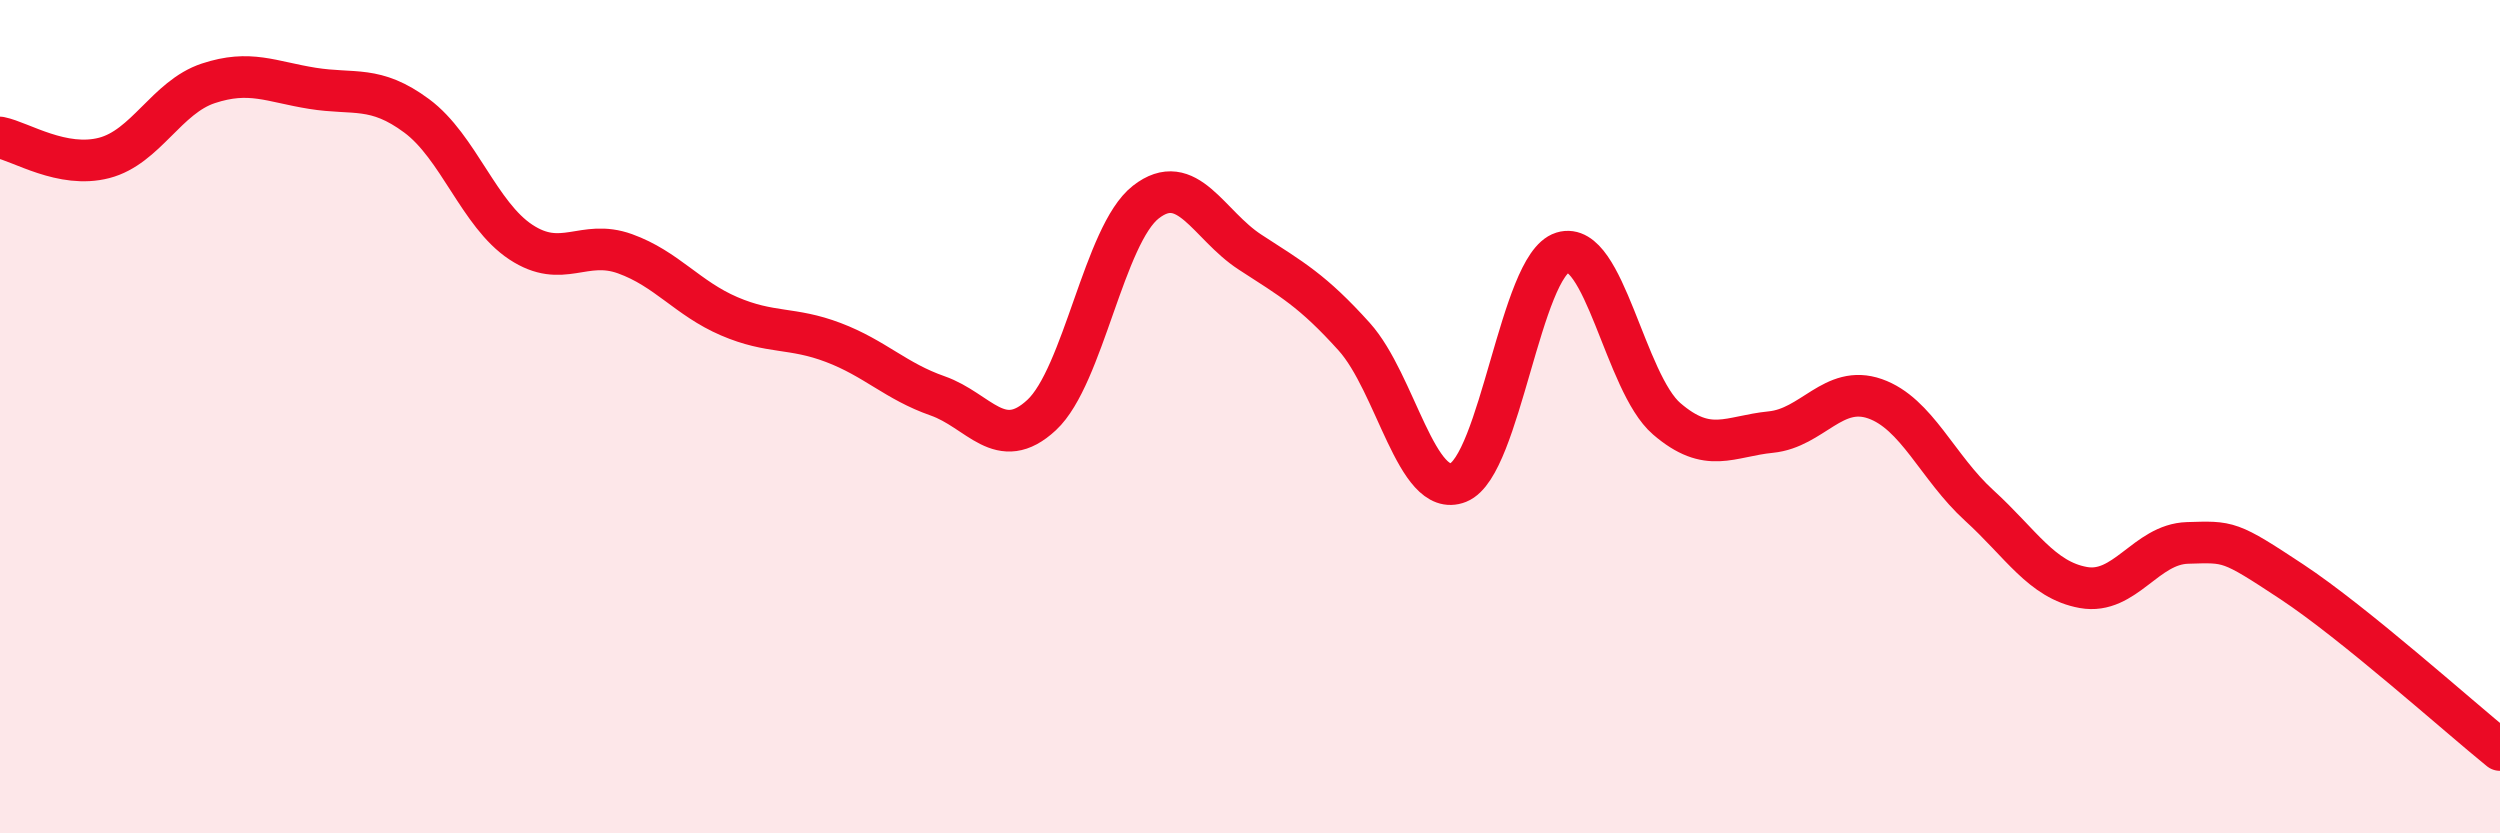 
    <svg width="60" height="20" viewBox="0 0 60 20" xmlns="http://www.w3.org/2000/svg">
      <path
        d="M 0,3.3 C 0.5,3.4 1.5,4.05 2.5,3.79 C 3.5,3.53 4,2.33 5,2 C 6,1.67 6.5,1.96 7.5,2.12 C 8.5,2.28 9,2.04 10,2.78 C 11,3.52 11.5,5.15 12.5,5.81 C 13.5,6.47 14,5.73 15,6.09 C 16,6.45 16.5,7.16 17.5,7.59 C 18.5,8.02 19,7.84 20,8.22 C 21,8.6 21.5,9.15 22.5,9.5 C 23.5,9.85 24,10.89 25,9.96 C 26,9.03 26.5,5.63 27.5,4.85 C 28.5,4.07 29,5.4 30,6.05 C 31,6.7 31.5,6.97 32.5,8.08 C 33.5,9.19 34,11.98 35,11.58 C 36,11.18 36.5,6.37 37.5,6.06 C 38.5,5.75 39,9.19 40,10.05 C 41,10.91 41.5,10.47 42.5,10.37 C 43.5,10.27 44,9.22 45,9.57 C 46,9.92 46.5,11.22 47.5,12.13 C 48.5,13.04 49,13.92 50,14.1 C 51,14.28 51.5,13.06 52.5,13.03 C 53.5,13 53.5,12.97 55,13.96 C 56.5,14.95 59,17.19 60,18L60 20L0 20Z"
        fill="#EB0A25"
        opacity="0.1"
        stroke-linecap="round"
        stroke-linejoin="round"
      />
      <path
        d="M 0,3.3 C 0.5,3.4 1.5,4.05 2.5,3.79 C 3.5,3.53 4,2.33 5,2 C 6,1.67 6.5,1.96 7.5,2.12 C 8.5,2.28 9,2.04 10,2.78 C 11,3.52 11.5,5.15 12.5,5.81 C 13.5,6.47 14,5.73 15,6.09 C 16,6.45 16.5,7.16 17.5,7.59 C 18.5,8.02 19,7.84 20,8.22 C 21,8.6 21.5,9.15 22.5,9.5 C 23.5,9.85 24,10.89 25,9.96 C 26,9.03 26.5,5.63 27.5,4.85 C 28.5,4.07 29,5.4 30,6.05 C 31,6.7 31.5,6.97 32.5,8.08 C 33.5,9.19 34,11.98 35,11.58 C 36,11.18 36.5,6.37 37.5,6.06 C 38.5,5.75 39,9.19 40,10.05 C 41,10.91 41.5,10.47 42.5,10.37 C 43.5,10.27 44,9.22 45,9.57 C 46,9.92 46.5,11.22 47.5,12.13 C 48.5,13.04 49,13.92 50,14.1 C 51,14.28 51.5,13.06 52.5,13.03 C 53.5,13 53.5,12.97 55,13.96 C 56.5,14.95 59,17.19 60,18"
        stroke="#EB0A25"
        stroke-width="1"
        fill="none"
        stroke-linecap="round"
        stroke-linejoin="round"
      />
    </svg>
  